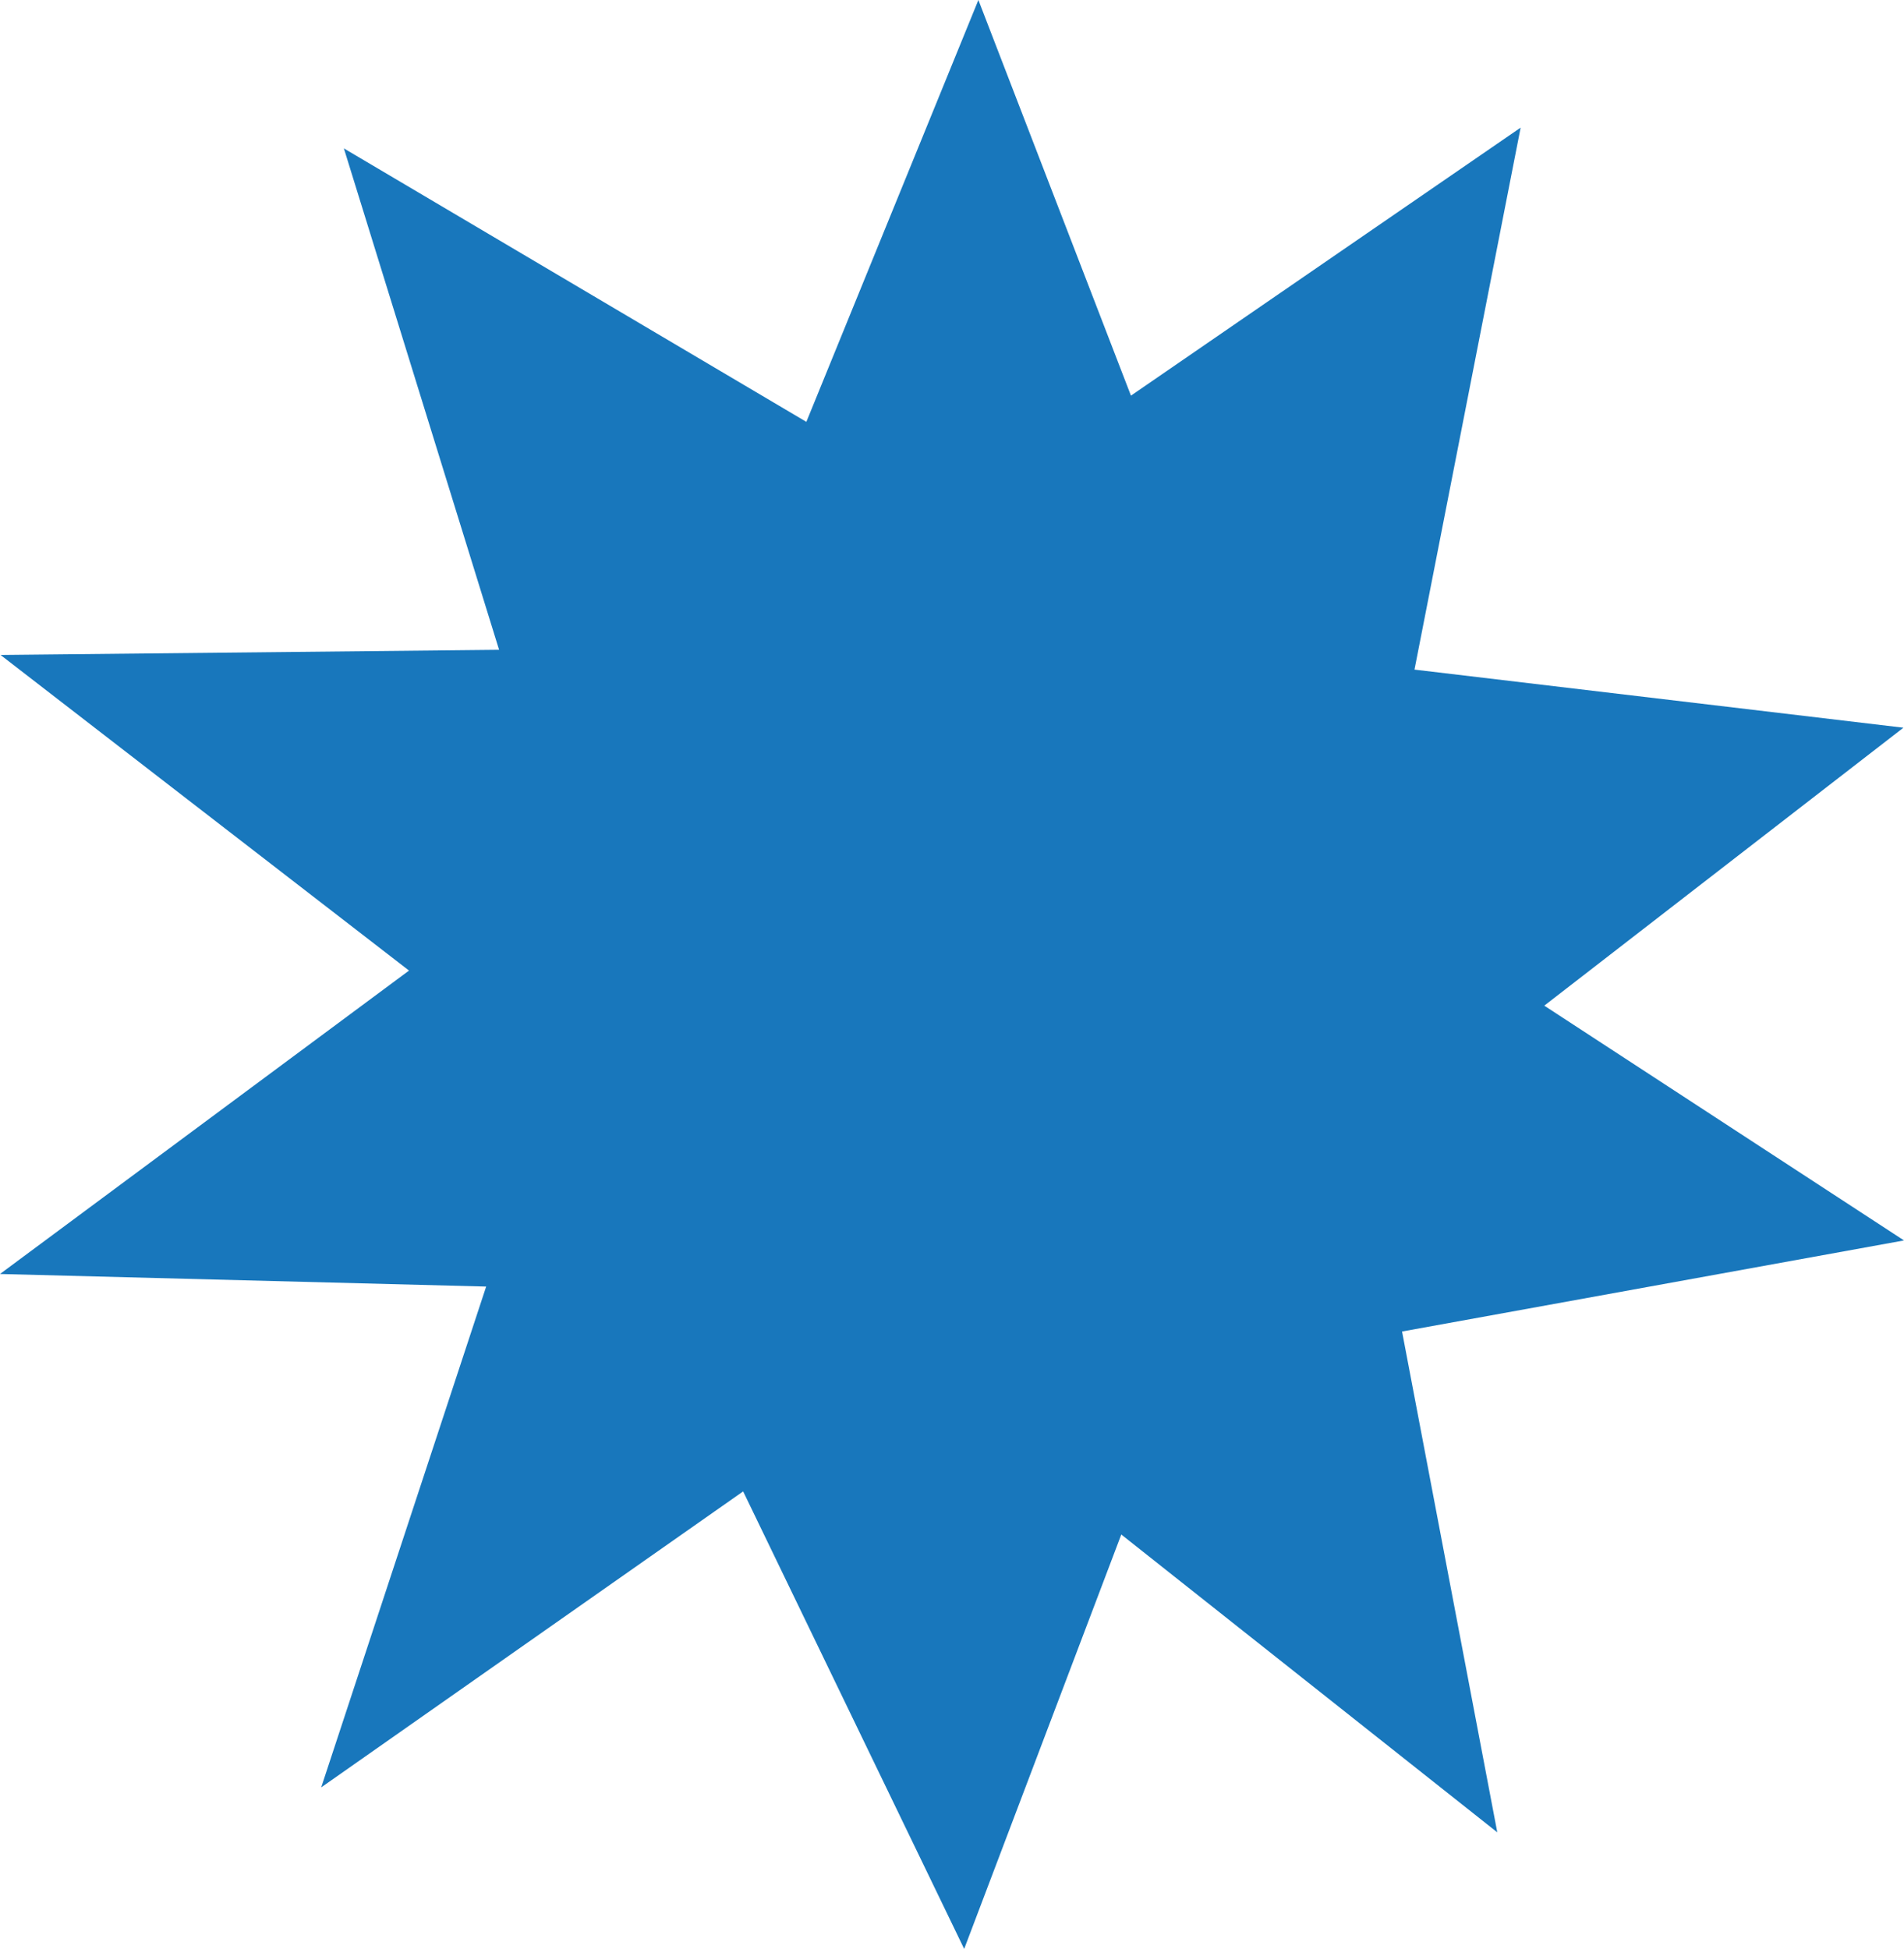 <?xml version="1.0" encoding="utf-8"?>
<!-- Generator: Adobe Illustrator 27.1.0, SVG Export Plug-In . SVG Version: 6.00 Build 0)  -->
<svg version="1.1" id="Laag_1" xmlns="http://www.w3.org/2000/svg" xmlns:xlink="http://www.w3.org/1999/xlink" x="0px" y="0px"
	 viewBox="0 0 397.87 407.24" style="enable-background:new 0 0 397.87 407.24;" xml:space="preserve">
<style type="text/css">
	.st0{fill:#1877BC;}
	.st1{fill:#FACEAF;stroke:#1877BC;stroke-miterlimit:10;}
	.st2{fill:#FACEAF;stroke:#1877BC;stroke-width:1.5;stroke-miterlimit:10;}
</style>
<polygon class="st0" points="292.98,278.23 312.88,382.88 234.31,320.65 201.48,407.24 155.29,311.64 67.12,373.49 101.59,268.84 
	0,266.21 85.47,202.81 0.11,136.86 104.29,135.78 71.86,31.01 168.5,88.15 204.45,0 236.33,82.67 317.76,26.67 295.58,139.92 
	397.75,152.06 322.7,210.14 397.87,259.2 "/>
</svg>

